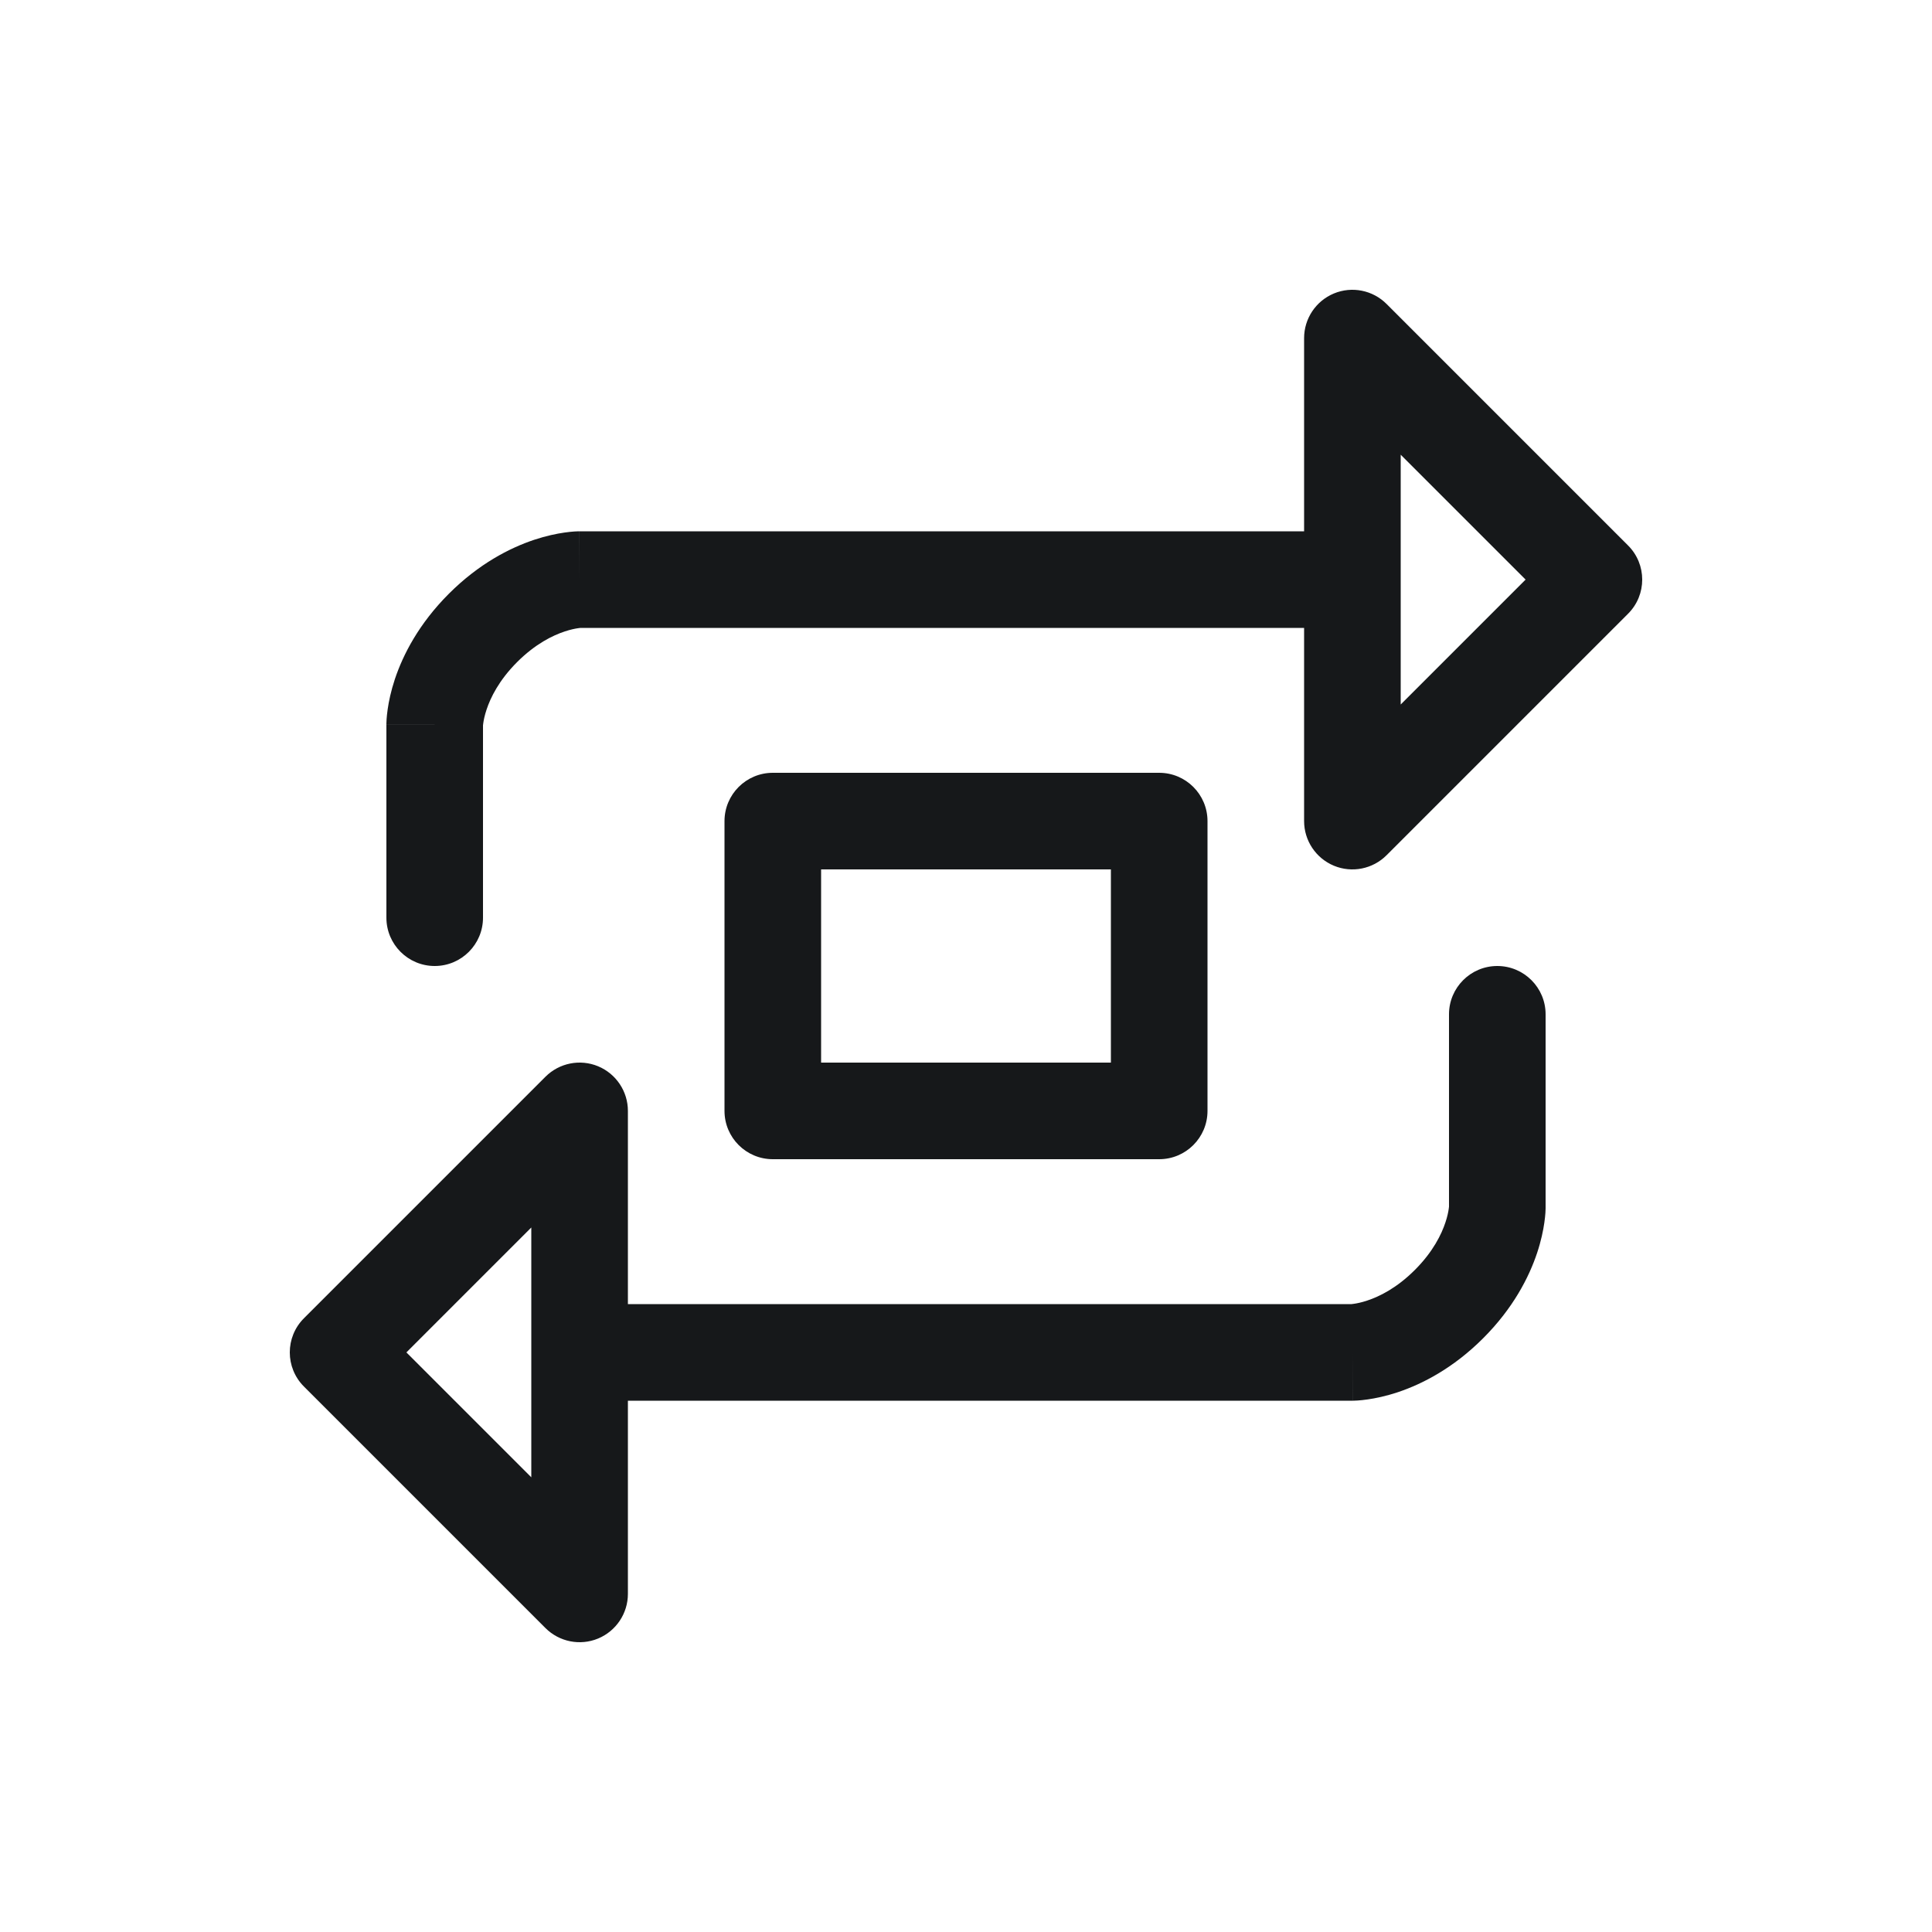 <svg width="40" height="40" viewBox="0 0 40 40" fill="none" xmlns="http://www.w3.org/2000/svg">
<path fill-rule="evenodd" clip-rule="evenodd" d="M27.617 17.924C27.244 17.769 27 17.404 27 17V13L12.018 13C12.01 13.001 11.993 13.002 11.97 13.006C11.913 13.014 11.816 13.032 11.691 13.074C11.446 13.155 11.085 13.329 10.707 13.707C10.329 14.085 10.155 14.446 10.074 14.691C10.032 14.816 10.014 14.913 10.006 14.97C10.002 14.993 10.001 15.01 10 15.018V19C10 19.552 9.552 20 9 20C8.448 20 8 19.552 8 19V15H9C8 15 8 14.999 8 14.999L8 14.998L8 14.996L8 14.991L8 14.981L8.001 14.956C8.001 14.938 8.002 14.915 8.004 14.889C8.008 14.836 8.014 14.768 8.026 14.687C8.049 14.525 8.093 14.309 8.176 14.059C8.345 13.554 8.671 12.915 9.293 12.293C9.915 11.671 10.554 11.345 11.059 11.176C11.309 11.093 11.525 11.049 11.687 11.026C11.768 11.014 11.836 11.008 11.889 11.004C11.915 11.002 11.938 11.001 11.956 11.001L11.981 11L11.991 11L11.996 11L11.998 11L11.999 11C11.999 11 12 11 12 11.999V11L27 11V7C27 6.596 27.244 6.231 27.617 6.076C27.991 5.921 28.421 6.007 28.707 6.293L33.707 11.293C34.098 11.683 34.098 12.317 33.707 12.707L28.707 17.707C28.421 17.993 27.991 18.079 27.617 17.924ZM29 14.586V13V11V9.414L31.586 12L29 14.586ZM13 27H27.982C27.99 26.999 28.006 26.998 28.03 26.994C28.087 26.986 28.184 26.968 28.309 26.926C28.554 26.845 28.915 26.671 29.293 26.293C29.671 25.915 29.845 25.554 29.926 25.309C29.968 25.184 29.986 25.087 29.994 25.03C29.998 25.007 29.999 24.99 30 24.982V21C30 20.448 30.448 20 31 20C31.552 20 32 20.448 32 21V25H31C32 25 32 25.001 32 25.001L32 25.002L32 25.004L32 25.009L32 25.019L31.999 25.044C31.999 25.062 31.998 25.085 31.996 25.111C31.992 25.164 31.986 25.232 31.974 25.313C31.951 25.475 31.907 25.691 31.824 25.941C31.655 26.446 31.329 27.085 30.707 27.707C30.085 28.329 29.446 28.655 28.941 28.824C28.691 28.907 28.475 28.951 28.313 28.974C28.232 28.986 28.164 28.992 28.111 28.996C28.085 28.998 28.062 28.999 28.044 28.999L28.019 29L28.009 29L28.004 29L28.002 29L28.001 29C28 29 28 29 28 28.002V29H13L13 33C13 33.404 12.756 33.769 12.383 33.924C12.009 34.079 11.579 33.993 11.293 33.707L6.293 28.707C5.902 28.317 5.902 27.683 6.293 27.293L11.293 22.293C11.579 22.007 12.009 21.921 12.383 22.076C12.756 22.231 13 22.596 13 23L13 27ZM8.414 28L11 30.586L11 29V27L11 25.414L8.414 28ZM16 16C15.448 16 15 16.448 15 17V23C15 23.552 15.448 24 16 24H24C24.552 24 25 23.552 25 23V17C25 16.448 24.552 16 24 16H16ZM17 22V18H23V22H17Z" fill="#16181A"/>
</svg>
